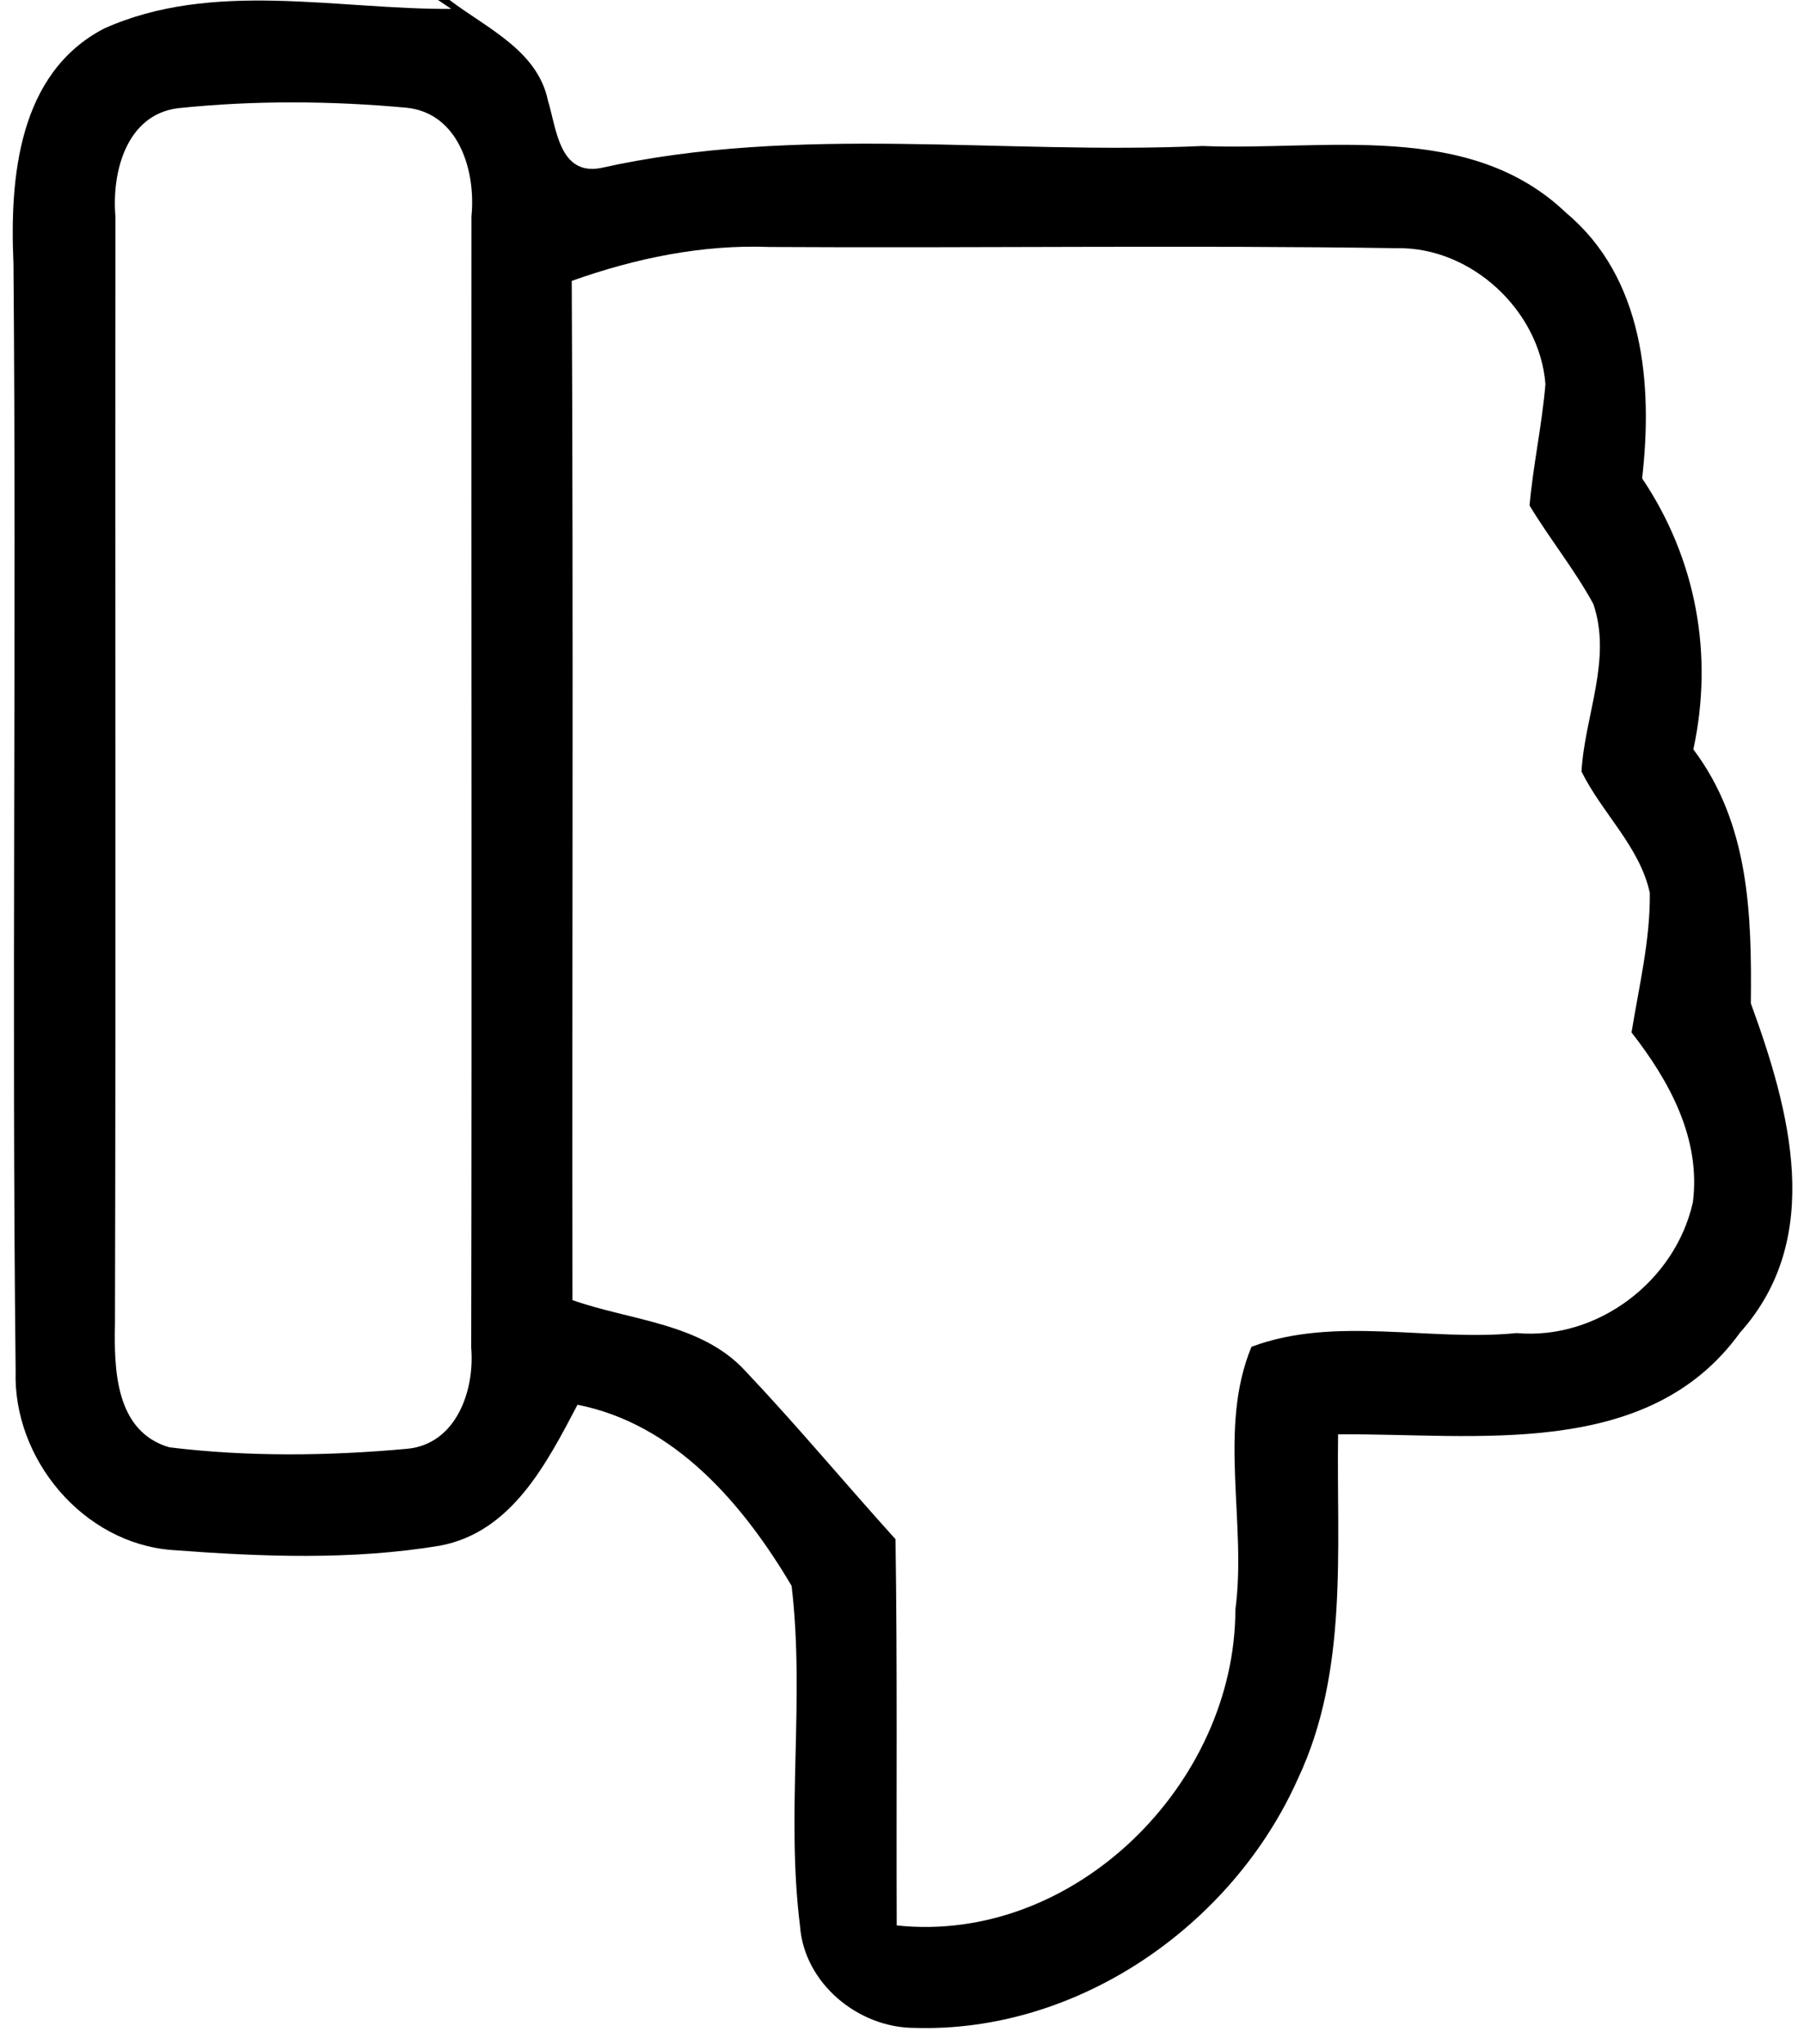 <?xml version="1.0" encoding="UTF-8"?> <svg xmlns="http://www.w3.org/2000/svg" width="75pt" height="85pt" viewBox="0 0 75 85" version="1.1"><g id="#000000ff"><path fill="#000000" opacity="1.00" d=" M 18.21 0.00 L 18.69 0.00 C 20.23 1.17 22.35 2.10 22.78 4.18 C 23.13 5.31 23.24 7.30 24.96 6.99 C 33.18 5.15 41.66 6.45 50.00 6.07 C 55.06 6.28 61.07 4.98 65.11 8.85 C 68.34 11.55 68.72 15.98 68.27 19.89 C 70.52 23.24 71.25 27.22 70.40 31.16 C 72.73 34.25 72.83 38.03 72.79 41.72 C 74.40 46.13 75.88 51.46 72.34 55.41 C 68.50 60.74 61.33 59.59 55.63 59.64 C 55.56 64.43 56.07 69.49 53.96 73.96 C 51.23 80.08 44.79 84.54 38.00 84.32 C 35.67 84.31 33.43 82.46 33.26 80.08 C 32.67 75.39 33.47 70.64 32.91 65.94 C 30.91 62.56 28.07 59.21 24.01 58.41 C 22.73 60.84 21.28 63.71 18.29 64.27 C 14.62 64.88 10.85 64.73 7.15 64.45 C 3.46 64.17 0.53 60.67 0.65 57.00 C 0.48 41.66 0.69 26.30 0.56 10.96 C 0.40 7.39 0.76 3.05 4.32 1.19 C 8.83 -0.84 13.99 0.40 18.76 0.37 C 18.62 0.28 18.35 0.09 18.21 0.00 M 7.39 4.50 C 5.24 4.78 4.64 7.18 4.80 9.01 C 4.78 24.35 4.82 39.69 4.78 55.03 C 4.74 56.94 4.79 59.52 7.04 60.18 C 10.32 60.58 13.66 60.54 16.94 60.24 C 18.98 60.04 19.74 57.80 19.59 56.04 C 19.62 40.36 19.59 24.68 19.60 9.00 C 19.79 7.14 19.09 4.71 16.91 4.48 C 13.75 4.19 10.55 4.17 7.39 4.50 M 23.77 11.68 C 23.84 25.81 23.78 39.94 23.80 54.06 C 26.24 54.92 29.18 55.01 31.01 57.03 C 33.15 59.29 35.14 61.69 37.23 64.00 C 37.31 69.35 37.26 74.70 37.28 80.06 C 44.66 80.85 51.35 74.18 51.36 66.93 C 51.84 63.33 50.62 59.39 52.03 56.00 C 55.50 54.70 59.41 55.79 63.05 55.43 C 66.42 55.73 69.65 53.27 70.38 49.99 C 70.72 47.34 69.40 44.94 67.83 42.93 C 68.14 41.01 68.61 39.09 68.59 37.13 C 68.18 35.21 66.60 33.81 65.75 32.08 C 65.88 29.76 67.03 27.41 66.24 25.11 C 65.46 23.68 64.43 22.41 63.59 21.02 C 63.74 19.33 64.11 17.66 64.25 15.97 C 64.01 12.90 61.15 10.25 58.05 10.32 C 49.37 10.19 40.68 10.32 32.00 10.27 C 29.19 10.16 26.41 10.74 23.77 11.68 Z"></path></g></svg> 